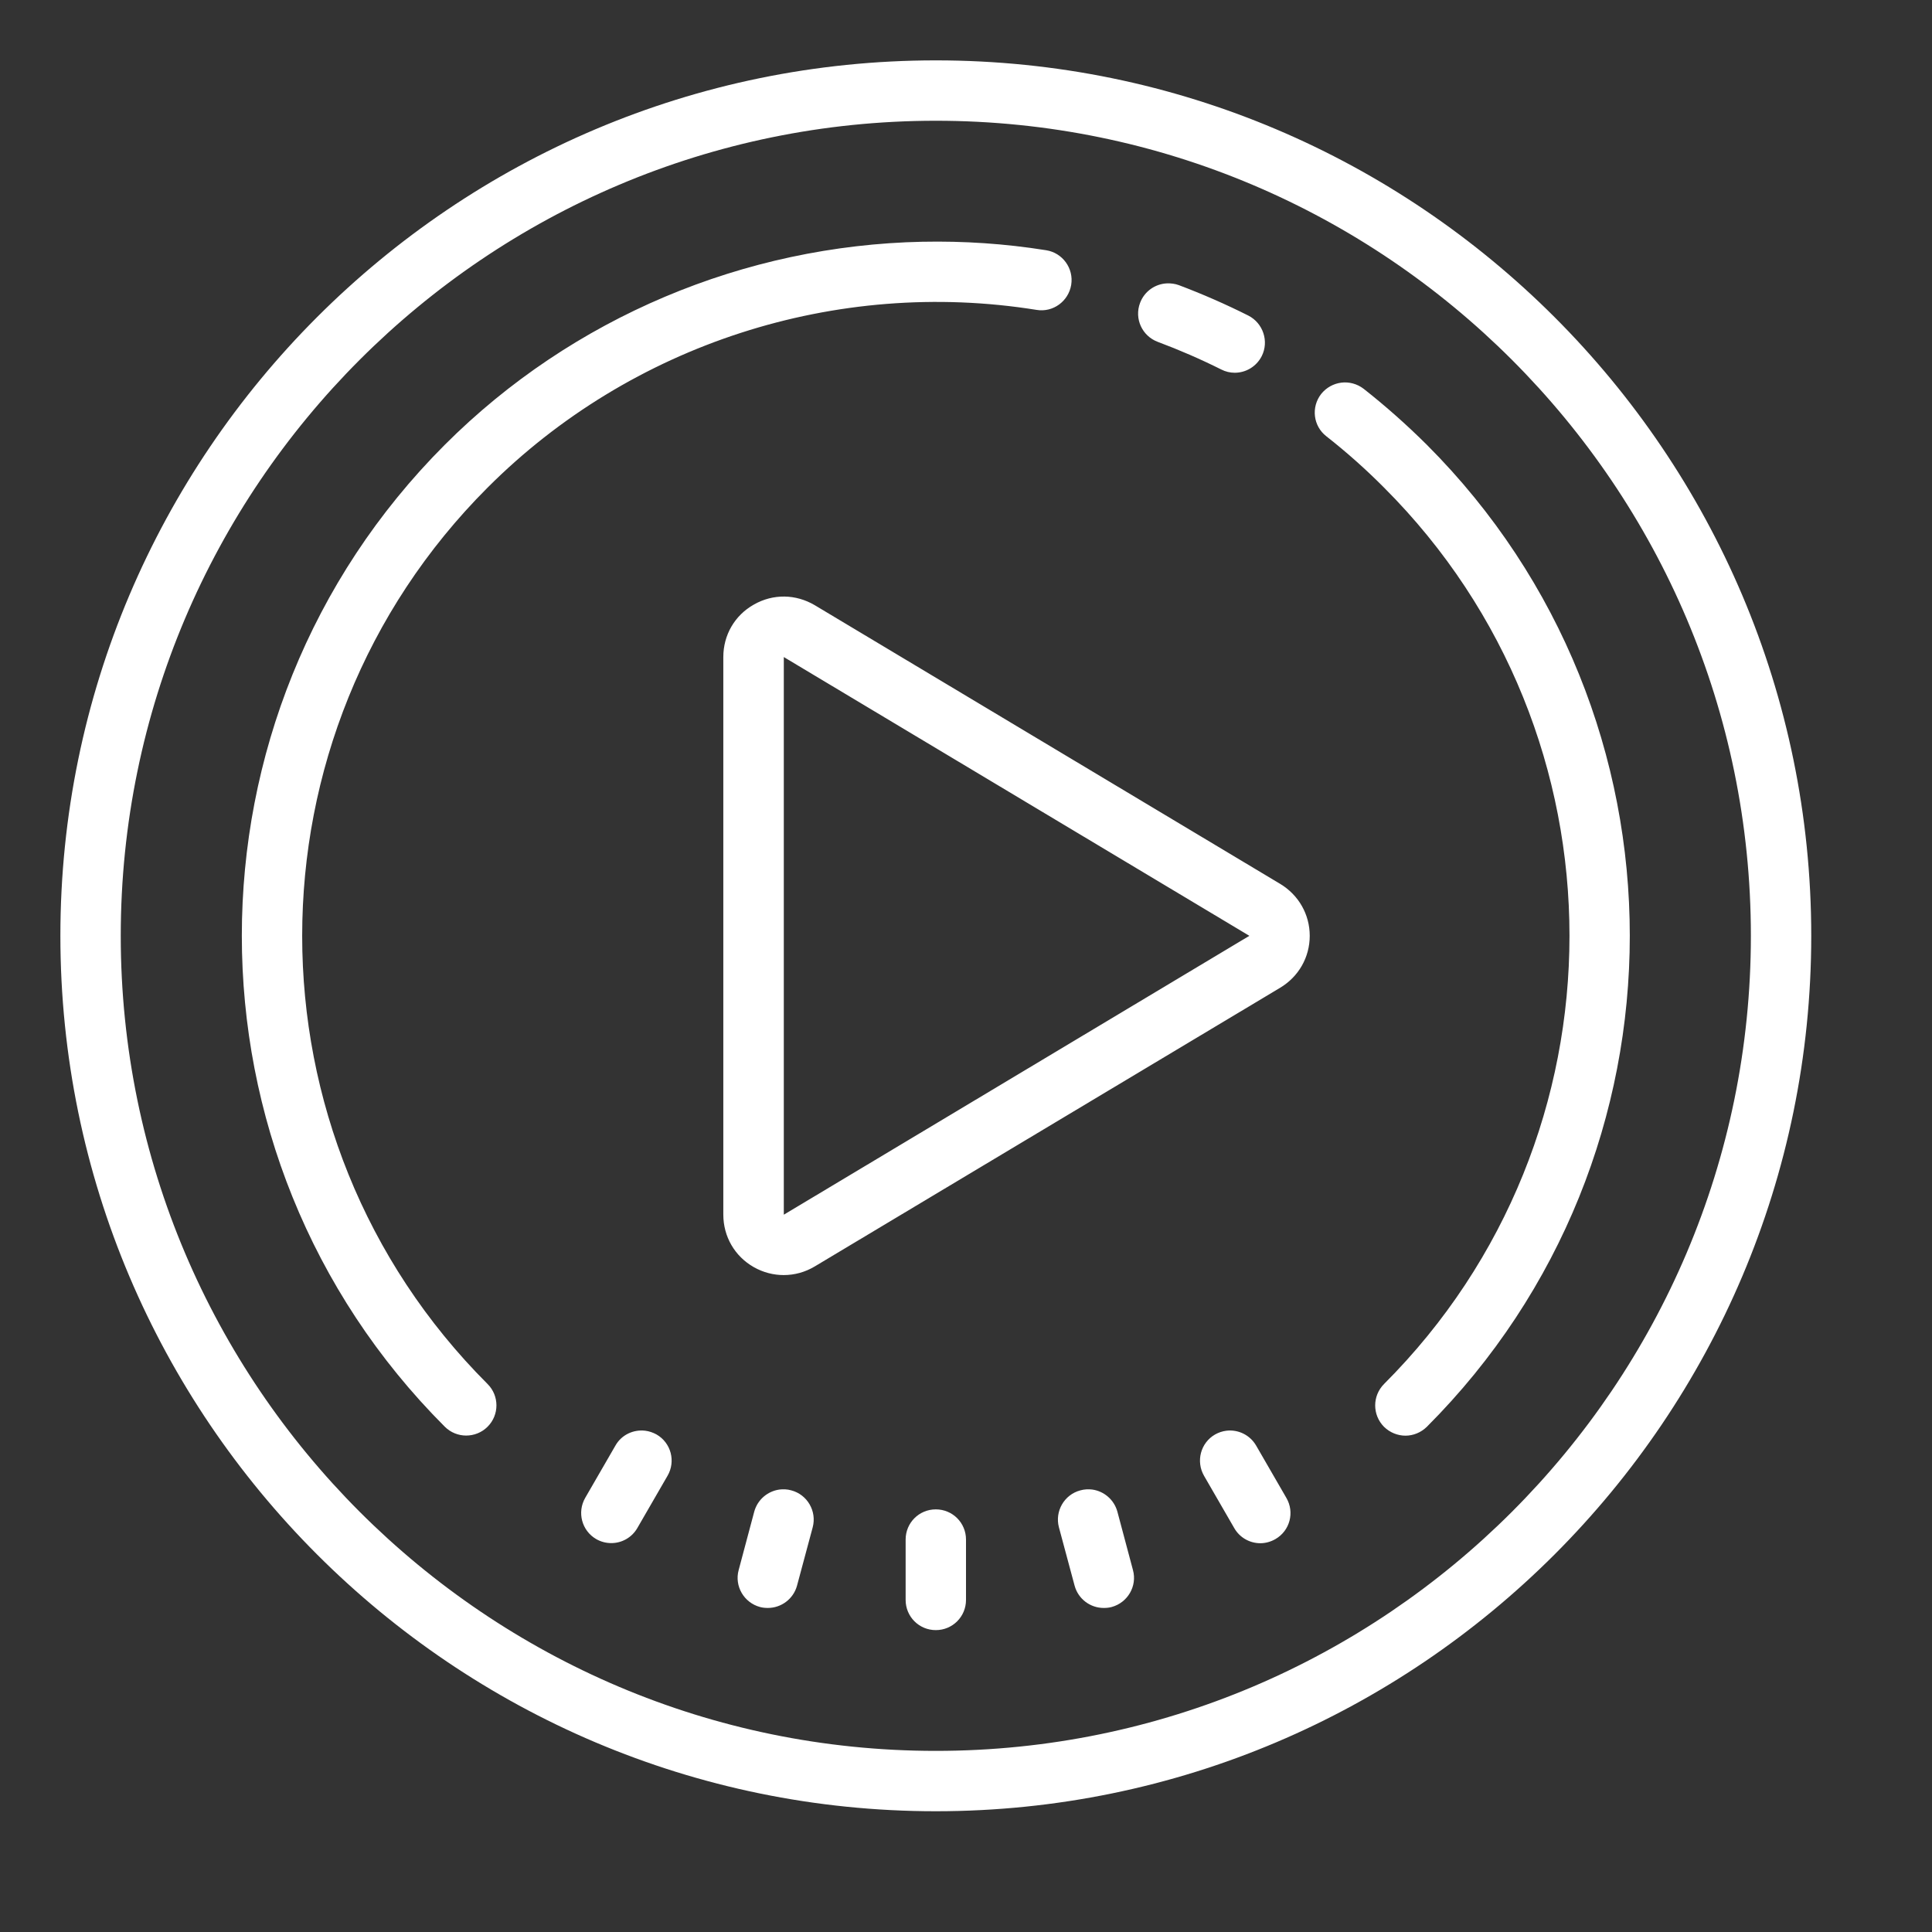 <?xml version="1.0"?>
<svg xmlns="http://www.w3.org/2000/svg" xmlns:xlink="http://www.w3.org/1999/xlink" version="1.1" viewBox="0 0 226 226" width="64px" height="64px"><rect x="0" y="0" width="226" height="226" fill="#333333" stroke="none"/><g fill="none" fill-rule="nonzero" stroke="none" stroke-width="1" stroke-linecap="butt" stroke-linejoin="miter" stroke-miterlimit="10" stroke-dasharray="" stroke-dashoffset="0" font-family="none" font-weight="none" font-size="none" text-anchor="none" style="mix-blend-mode: normal"><path d="M0,226v-226h226v226z" fill="none"/><g fill="#ffffff"><g id="surface1"><path d="M109.469,7.062c-56.459,0 -102.406,45.948 -102.406,102.406c0,56.459 45.948,102.406 102.406,102.406c56.459,0 102.406,-45.948 102.406,-102.406c0,-56.459 -45.948,-102.406 -102.406,-102.406zM109.469,14.125c52.569,0 95.344,42.775 95.344,95.344c0,52.569 -42.775,95.344 -95.344,95.344c-52.569,0 -95.344,-42.775 -95.344,-95.344c0,-52.569 42.775,-95.344 95.344,-95.344zM107.924,28.278c-20.801,0.428 -40.968,8.828 -55.893,23.753c-31.657,31.671 -31.657,83.191 0,114.862c0.69,0.69 1.6,1.035 2.497,1.035c0.91,0 1.821,-0.345 2.51,-1.035c1.379,-1.379 1.379,-3.614 0,-4.993c-28.926,-28.912 -28.912,-75.949 0,-104.862c16.76,-16.773 40.775,-24.553 64.225,-20.787c1.917,0.317 3.724,-1.007 4.042,-2.924c0.317,-1.931 -1.007,-3.752 -2.924,-4.055c-4.828,-0.772 -9.656,-1.09 -14.456,-0.993zM136.519,33.147c-1.379,0.055 -2.648,0.924 -3.159,2.29c-0.69,1.835 0.234,3.862 2.069,4.552c2.51,0.938 4.993,2.014 7.421,3.228c0.51,0.262 1.048,0.386 1.586,0.386c1.283,0 2.524,-0.703 3.159,-1.945c0.869,-1.724 0.166,-3.862 -1.573,-4.745c-2.635,-1.324 -5.38,-2.524 -8.125,-3.559c-0.455,-0.166 -0.924,-0.221 -1.379,-0.207zM156.906,44.761c-0.897,0.11 -1.752,0.566 -2.359,1.324c-1.2,1.545 -0.938,3.752 0.607,4.952c2.359,1.848 4.635,3.876 6.745,6c28.926,28.912 28.926,75.949 0,104.862c-1.379,1.393 -1.379,3.614 0,5.007c0.69,0.676 1.6,1.035 2.51,1.035c0.897,0 1.807,-0.359 2.497,-1.035c31.657,-31.671 31.657,-83.205 0,-114.876c-2.331,-2.317 -4.814,-4.524 -7.394,-6.552c-0.772,-0.593 -1.724,-0.828 -2.607,-0.717zM91.757,69.784c-1.214,-0.014 -2.442,0.29 -3.573,0.938c-2.235,1.255 -3.573,3.559 -3.573,6.138v65.218c0,2.579 1.338,4.883 3.573,6.152c1.104,0.621 2.29,0.924 3.49,0.924c1.255,0 2.497,-0.331 3.628,-1.007l54.459,-32.609c2.152,-1.297 3.448,-3.559 3.448,-6.069c0,-2.497 -1.297,-4.773 -3.448,-6.069l-54.459,-32.609c-1.104,-0.648 -2.317,-0.993 -3.545,-1.007zM91.688,76.86l54.459,32.609l-54.459,32.623zM75.48,167.362c-1.379,-0.166 -2.773,0.469 -3.49,1.738l-3.531,6.111c-0.979,1.697 -0.4,3.849 1.283,4.828c0.552,0.317 1.159,0.469 1.766,0.469c1.214,0 2.4,-0.635 3.048,-1.766l3.531,-6.111c0.979,-1.683 0.414,-3.849 -1.283,-4.828c-0.428,-0.234 -0.869,-0.386 -1.324,-0.441zM143.457,167.362c-0.455,0.055 -0.91,0.207 -1.324,0.441c-1.697,0.979 -2.262,3.145 -1.283,4.842l3.531,6.111c0.648,1.131 1.835,1.766 3.048,1.766c0.607,0 1.214,-0.166 1.766,-0.483c1.697,-0.979 2.262,-3.131 1.283,-4.814l-3.531,-6.111c-0.731,-1.269 -2.124,-1.917 -3.49,-1.752zM91.164,174.245c-1.366,0.193 -2.552,1.172 -2.938,2.593l-1.821,6.828c-0.51,1.876 0.621,3.807 2.497,4.317c0.303,0.083 0.607,0.11 0.924,0.11c1.545,0 2.979,-1.035 3.407,-2.607l1.835,-6.828c0.497,-1.876 -0.621,-3.821 -2.497,-4.317c-0.469,-0.138 -0.952,-0.152 -1.407,-0.097zM127.787,174.245c-0.455,-0.055 -0.938,-0.041 -1.421,0.097c-1.876,0.497 -2.993,2.442 -2.497,4.317l1.835,6.828c0.428,1.573 1.848,2.607 3.407,2.607c0.317,0 0.621,-0.028 0.924,-0.11c1.876,-0.51 3.007,-2.442 2.497,-4.317l-1.821,-6.828c-0.386,-1.421 -1.573,-2.4 -2.924,-2.593zM109.469,176.562c-1.959,0 -3.531,1.573 -3.531,3.531v7.062c0,1.959 1.573,3.531 3.531,3.531c1.959,0 3.531,-1.573 3.531,-3.531v-7.062c0,-1.959 -1.573,-3.531 -3.531,-3.531z"/></g></g></g></svg>
